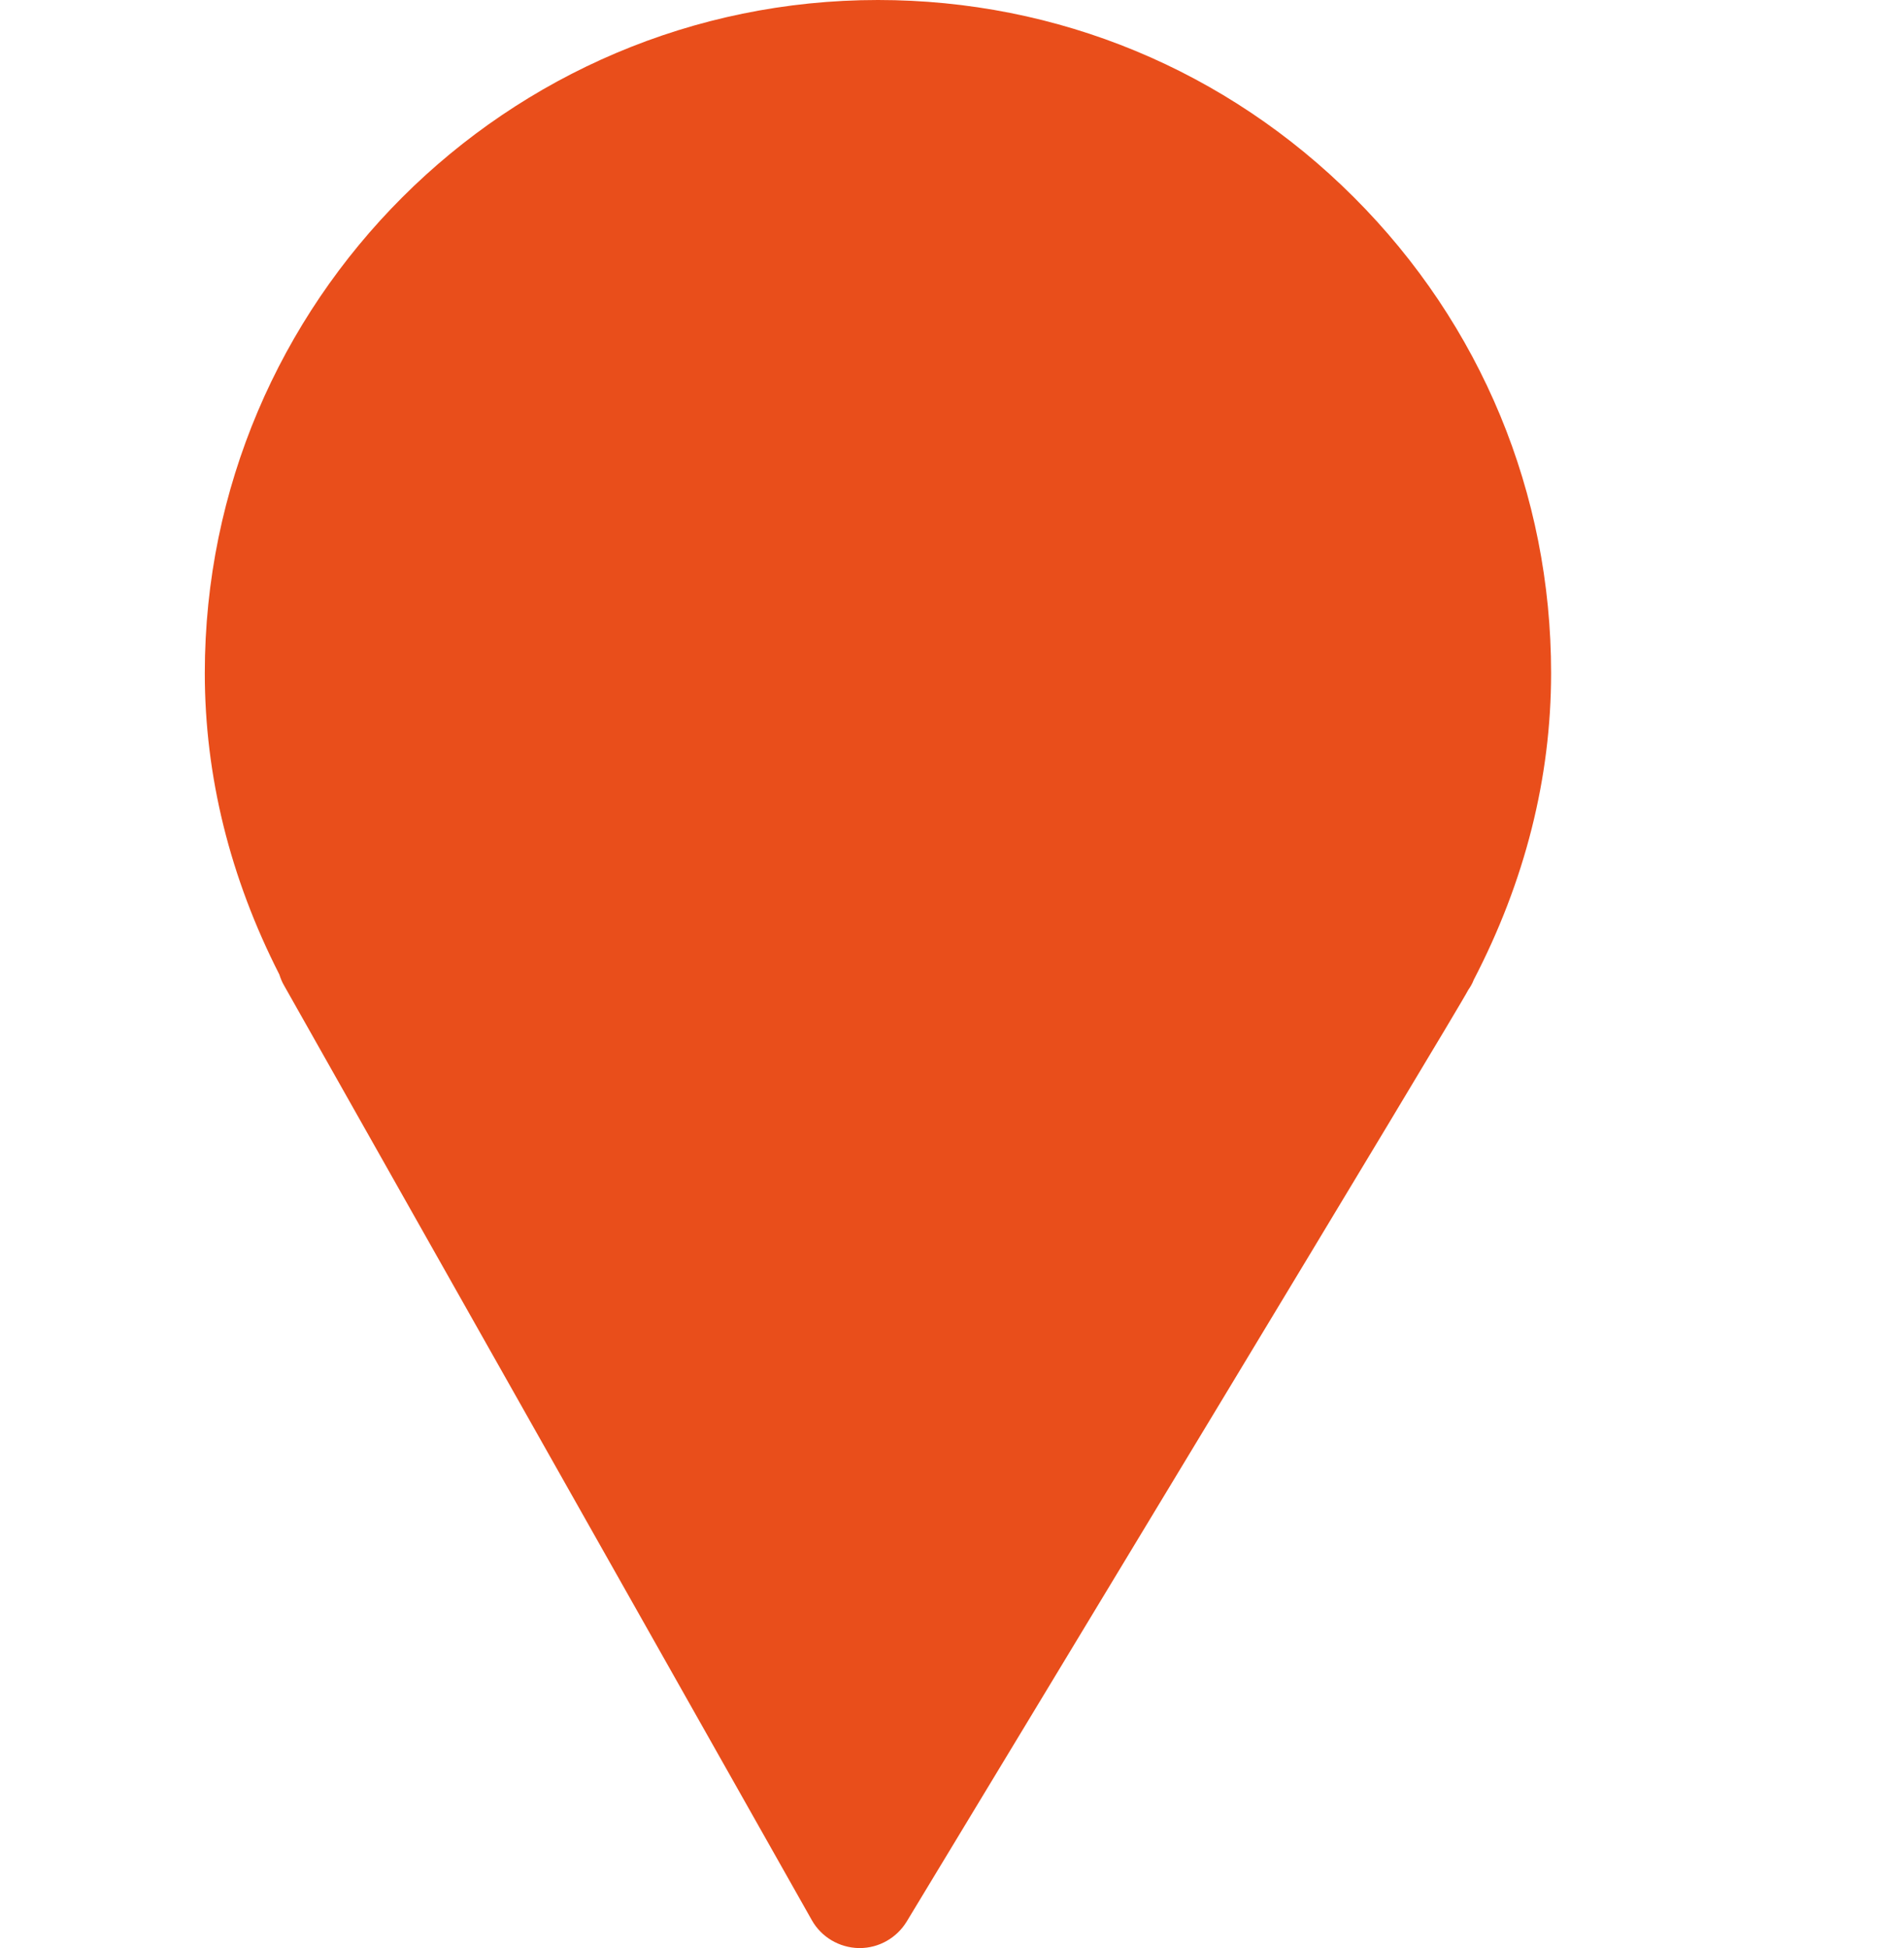 <?xml version="1.0" encoding="utf-8"?>
<!-- Generator: Adobe Illustrator 16.0.0, SVG Export Plug-In . SVG Version: 6.00 Build 0)  -->
<!DOCTYPE svg PUBLIC "-//W3C//DTD SVG 1.1//EN" "http://www.w3.org/Graphics/SVG/1.1/DTD/svg11.dtd">
<svg version="1.1" id="Ebene_1" xmlns="http://www.w3.org/2000/svg" xmlns:xlink="http://www.w3.org/1999/xlink" x="0px" y="0px"
	 width="48.66px" height="49.791px" viewBox="0 0 48.66 49.791" enable-background="new 0 0 48.66 49.791" xml:space="preserve">
<path fill="#E94E1B" d="M34.601,5.042C31.352,1.793,27.033,0,22.438,0C12.954,0,5.234,7.719,5.234,17.204
	c0,2.629,0.641,5.221,1.905,7.703c0.031,0.098,0.07,0.194,0.122,0.283l13.484,23.883c0.243,0.435,0.702,0.708,1.204,0.718
	c0.009,0,0.015,0,0.021,0c0.493,0,0.948-0.259,1.204-0.681c2.346-3.879,14.07-23.256,14.353-23.814
	c0.055-0.078,0.102-0.16,0.135-0.249c1.312-2.524,1.979-5.165,1.979-7.843C39.642,12.612,37.852,8.291,34.601,5.042z"/>
</svg>
